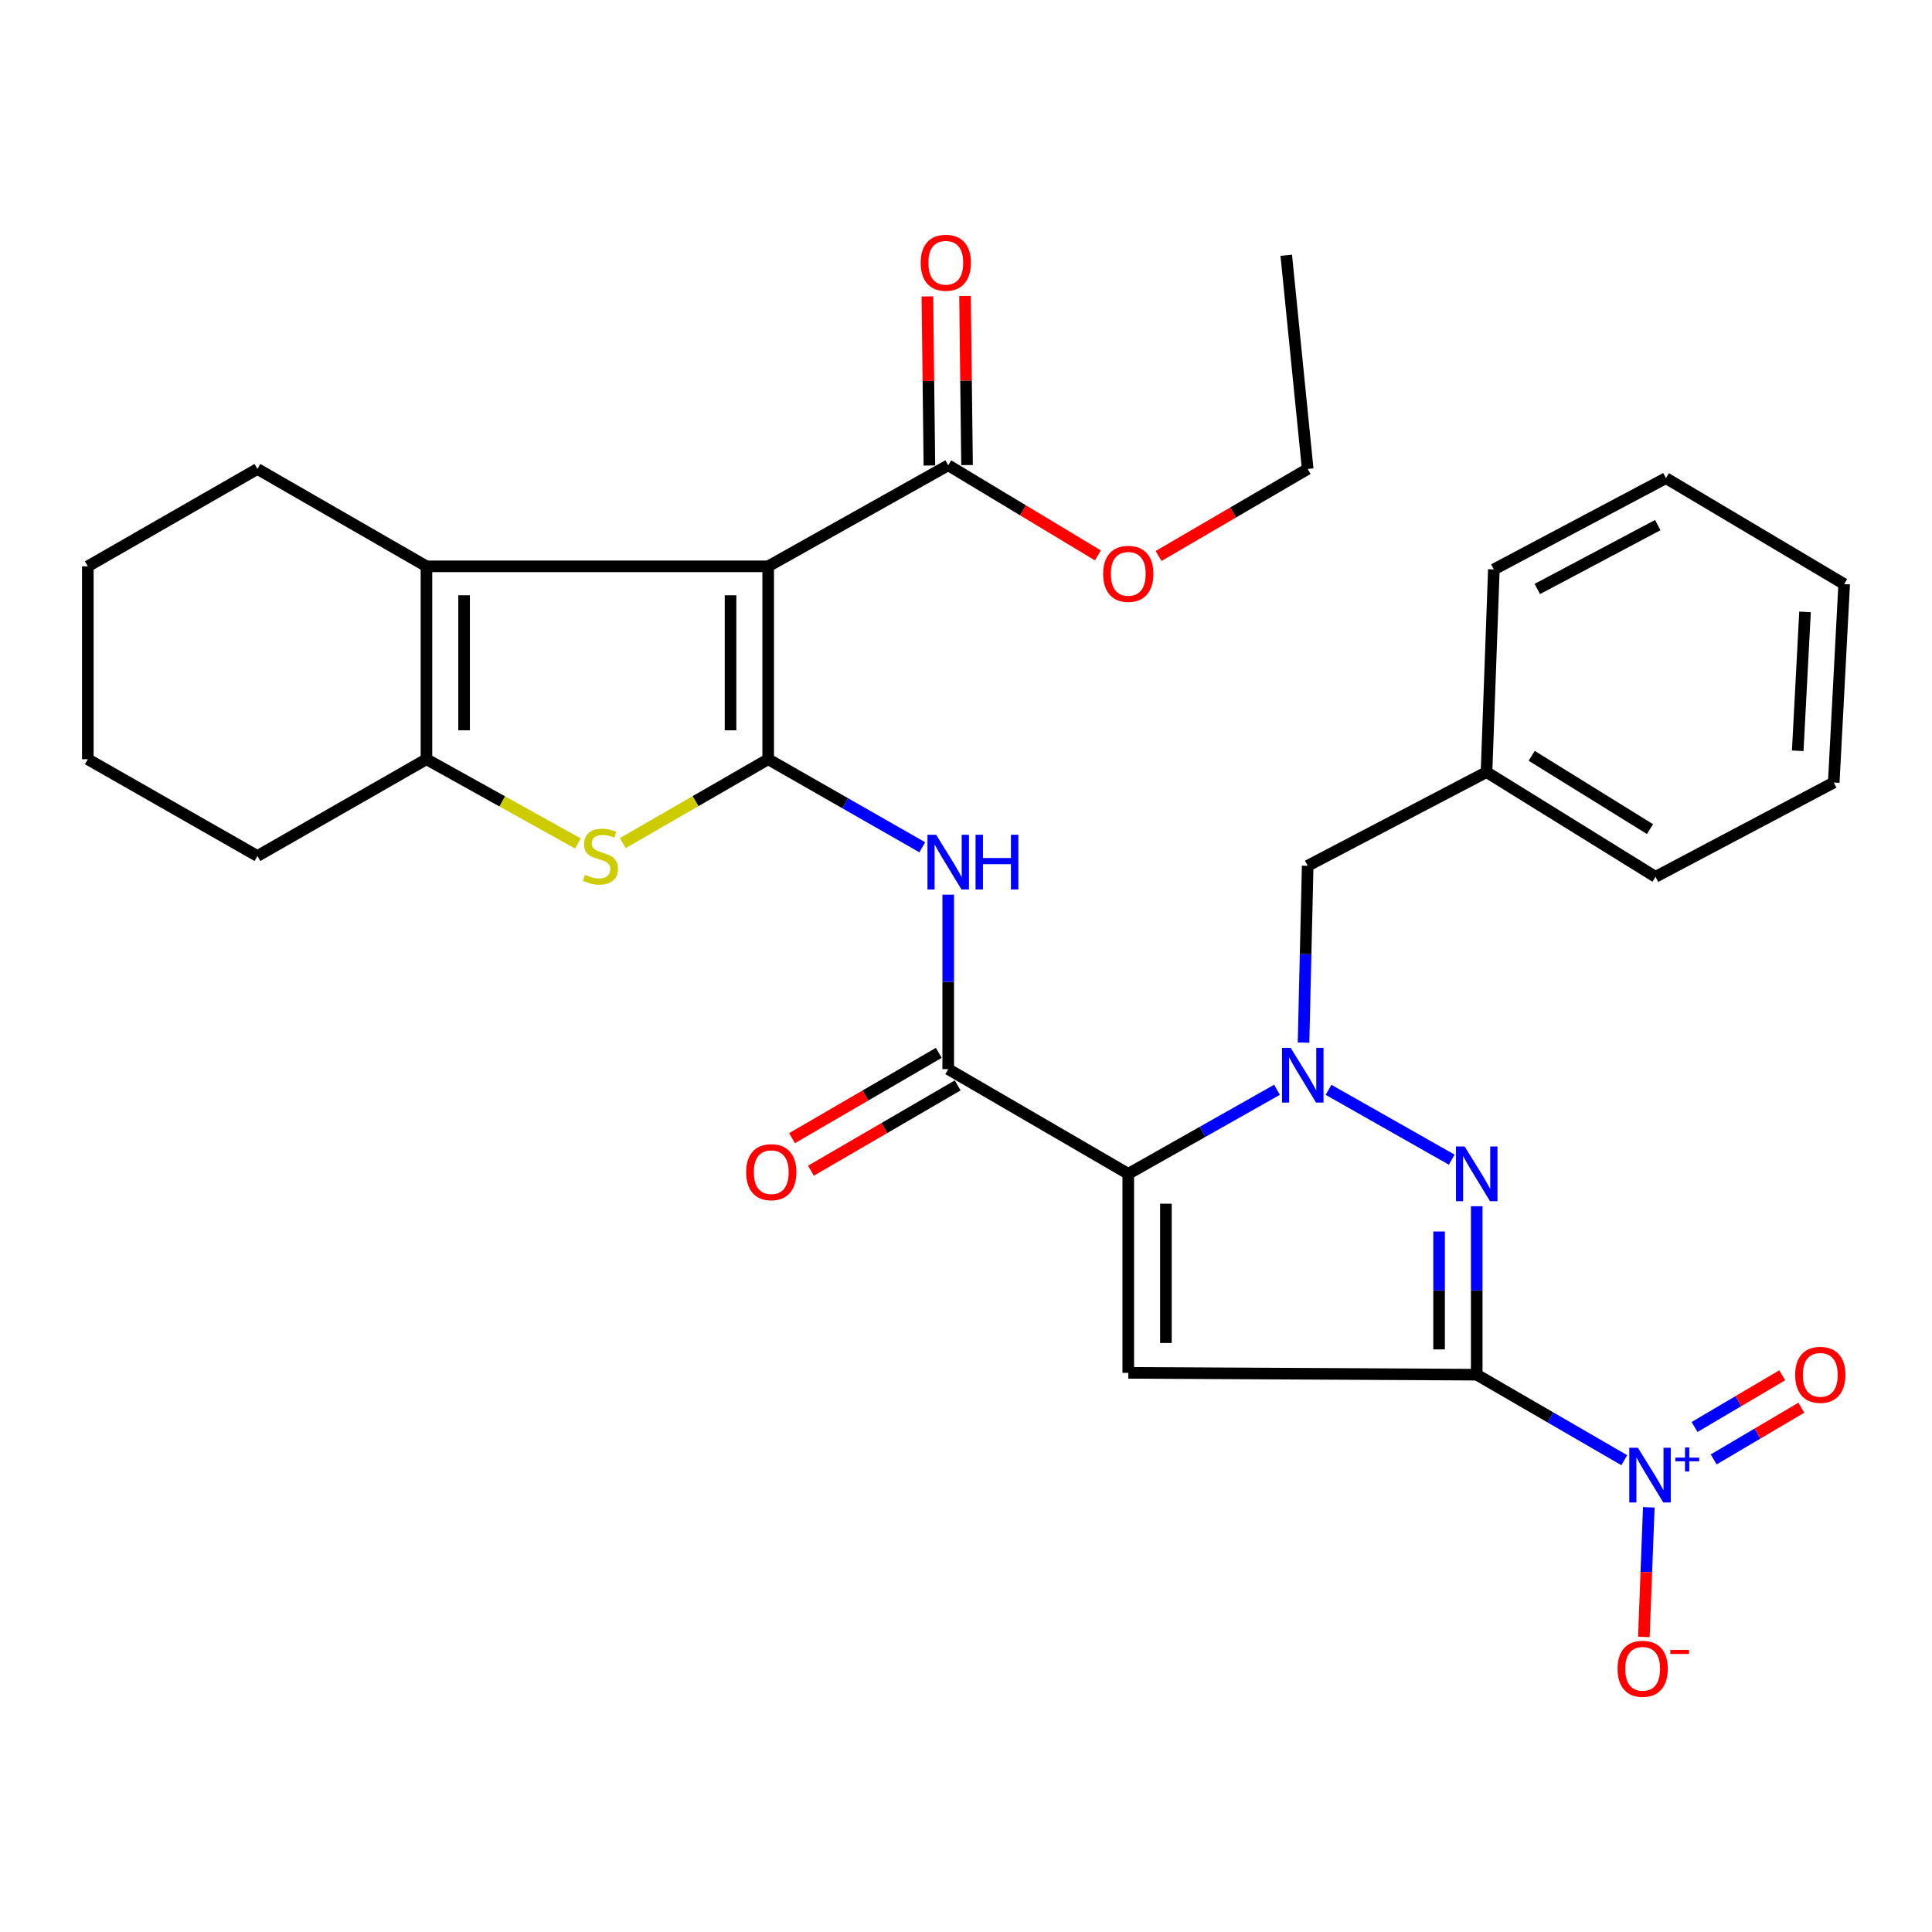 <?xml version='1.0' encoding='iso-8859-1'?>
<svg version='1.1' baseProfile='full'
              xmlns='http://www.w3.org/2000/svg'
                      xmlns:rdkit='http://www.rdkit.org/xml'
                      xmlns:xlink='http://www.w3.org/1999/xlink'
                  xml:space='preserve'
width='1000px' height='1000px' viewBox='0 0 1000 1000'>
<!-- END OF HEADER -->
<rect style='opacity:1.0;fill:#FFFFFF;stroke:none' width='1000' height='1000' x='0' y='0'> </rect>
<path class='bond-2' d='M 764.354,711.536 L 583.991,710.583' style='fill:none;fill-rule:evenodd;stroke:#000000;stroke-width:6px;stroke-linecap:butt;stroke-linejoin:miter;stroke-opacity:1' />
<path class='bond-5' d='M 764.354,711.536 L 764.354,667.935' style='fill:none;fill-rule:evenodd;stroke:#000000;stroke-width:6px;stroke-linecap:butt;stroke-linejoin:miter;stroke-opacity:1' />
<path class='bond-5' d='M 764.354,667.935 L 764.354,624.334' style='fill:none;fill-rule:evenodd;stroke:#0000FF;stroke-width:6px;stroke-linecap:butt;stroke-linejoin:miter;stroke-opacity:1' />
<path class='bond-5' d='M 744.872,698.455 L 744.872,667.935' style='fill:none;fill-rule:evenodd;stroke:#000000;stroke-width:6px;stroke-linecap:butt;stroke-linejoin:miter;stroke-opacity:1' />
<path class='bond-5' d='M 744.872,667.935 L 744.872,637.415' style='fill:none;fill-rule:evenodd;stroke:#0000FF;stroke-width:6px;stroke-linecap:butt;stroke-linejoin:miter;stroke-opacity:1' />
<path class='bond-6' d='M 764.354,711.536 L 802.536,733.665' style='fill:none;fill-rule:evenodd;stroke:#000000;stroke-width:6px;stroke-linecap:butt;stroke-linejoin:miter;stroke-opacity:1' />
<path class='bond-6' d='M 802.536,733.665 L 840.717,755.794' style='fill:none;fill-rule:evenodd;stroke:#0000FF;stroke-width:6px;stroke-linecap:butt;stroke-linejoin:miter;stroke-opacity:1' />
<path class='bond-0' d='M 583.991,607.575 L 583.991,710.583' style='fill:none;fill-rule:evenodd;stroke:#000000;stroke-width:6px;stroke-linecap:butt;stroke-linejoin:miter;stroke-opacity:1' />
<path class='bond-0' d='M 603.473,623.027 L 603.473,695.132' style='fill:none;fill-rule:evenodd;stroke:#000000;stroke-width:6px;stroke-linecap:butt;stroke-linejoin:miter;stroke-opacity:1' />
<path class='bond-8' d='M 583.991,607.575 L 490.8,553.382' style='fill:none;fill-rule:evenodd;stroke:#000000;stroke-width:6px;stroke-linecap:butt;stroke-linejoin:miter;stroke-opacity:1' />
<path class='bond-31' d='M 583.991,607.575 L 622.485,585.821' style='fill:none;fill-rule:evenodd;stroke:#000000;stroke-width:6px;stroke-linecap:butt;stroke-linejoin:miter;stroke-opacity:1' />
<path class='bond-31' d='M 622.485,585.821 L 660.979,564.067' style='fill:none;fill-rule:evenodd;stroke:#0000FF;stroke-width:6px;stroke-linecap:butt;stroke-linejoin:miter;stroke-opacity:1' />
<path class='bond-1' d='M 397.609,392.977 L 437.493,415.768' style='fill:none;fill-rule:evenodd;stroke:#000000;stroke-width:6px;stroke-linecap:butt;stroke-linejoin:miter;stroke-opacity:1' />
<path class='bond-1' d='M 437.493,415.768 L 477.377,438.558' style='fill:none;fill-rule:evenodd;stroke:#0000FF;stroke-width:6px;stroke-linecap:butt;stroke-linejoin:miter;stroke-opacity:1' />
<path class='bond-4' d='M 397.609,392.977 L 397.609,293.13' style='fill:none;fill-rule:evenodd;stroke:#000000;stroke-width:6px;stroke-linecap:butt;stroke-linejoin:miter;stroke-opacity:1' />
<path class='bond-4' d='M 378.127,378 L 378.127,308.107' style='fill:none;fill-rule:evenodd;stroke:#000000;stroke-width:6px;stroke-linecap:butt;stroke-linejoin:miter;stroke-opacity:1' />
<path class='bond-7' d='M 397.609,392.977 L 359.984,414.681' style='fill:none;fill-rule:evenodd;stroke:#000000;stroke-width:6px;stroke-linecap:butt;stroke-linejoin:miter;stroke-opacity:1' />
<path class='bond-7' d='M 359.984,414.681 L 322.358,436.385' style='fill:none;fill-rule:evenodd;stroke:#CCCC00;stroke-width:6px;stroke-linecap:butt;stroke-linejoin:miter;stroke-opacity:1' />
<path class='bond-3' d='M 687.641,564.087 L 751.41,600.237' style='fill:none;fill-rule:evenodd;stroke:#0000FF;stroke-width:6px;stroke-linecap:butt;stroke-linejoin:miter;stroke-opacity:1' />
<path class='bond-13' d='M 674.709,539.661 L 675.783,493.892' style='fill:none;fill-rule:evenodd;stroke:#0000FF;stroke-width:6px;stroke-linecap:butt;stroke-linejoin:miter;stroke-opacity:1' />
<path class='bond-13' d='M 675.783,493.892 L 676.857,448.123' style='fill:none;fill-rule:evenodd;stroke:#000000;stroke-width:6px;stroke-linecap:butt;stroke-linejoin:miter;stroke-opacity:1' />
<path class='bond-9' d='M 397.609,293.13 L 220.731,293.13' style='fill:none;fill-rule:evenodd;stroke:#000000;stroke-width:6px;stroke-linecap:butt;stroke-linejoin:miter;stroke-opacity:1' />
<path class='bond-12' d='M 397.609,293.13 L 490.8,240.831' style='fill:none;fill-rule:evenodd;stroke:#000000;stroke-width:6px;stroke-linecap:butt;stroke-linejoin:miter;stroke-opacity:1' />
<path class='bond-14' d='M 853.415,780.187 L 852.139,813.73' style='fill:none;fill-rule:evenodd;stroke:#0000FF;stroke-width:6px;stroke-linecap:butt;stroke-linejoin:miter;stroke-opacity:1' />
<path class='bond-14' d='M 852.139,813.73 L 850.863,847.273' style='fill:none;fill-rule:evenodd;stroke:#FF0000;stroke-width:6px;stroke-linecap:butt;stroke-linejoin:miter;stroke-opacity:1' />
<path class='bond-15' d='M 887.001,755.392 L 909.69,742.008' style='fill:none;fill-rule:evenodd;stroke:#0000FF;stroke-width:6px;stroke-linecap:butt;stroke-linejoin:miter;stroke-opacity:1' />
<path class='bond-15' d='M 909.69,742.008 L 932.378,728.624' style='fill:none;fill-rule:evenodd;stroke:#FF0000;stroke-width:6px;stroke-linecap:butt;stroke-linejoin:miter;stroke-opacity:1' />
<path class='bond-15' d='M 877.102,738.612 L 899.791,725.228' style='fill:none;fill-rule:evenodd;stroke:#0000FF;stroke-width:6px;stroke-linecap:butt;stroke-linejoin:miter;stroke-opacity:1' />
<path class='bond-15' d='M 899.791,725.228 L 922.48,711.844' style='fill:none;fill-rule:evenodd;stroke:#FF0000;stroke-width:6px;stroke-linecap:butt;stroke-linejoin:miter;stroke-opacity:1' />
<path class='bond-11' d='M 299.116,436.584 L 259.924,414.781' style='fill:none;fill-rule:evenodd;stroke:#CCCC00;stroke-width:6px;stroke-linecap:butt;stroke-linejoin:miter;stroke-opacity:1' />
<path class='bond-11' d='M 259.924,414.781 L 220.731,392.977' style='fill:none;fill-rule:evenodd;stroke:#000000;stroke-width:6px;stroke-linecap:butt;stroke-linejoin:miter;stroke-opacity:1' />
<path class='bond-10' d='M 490.8,553.382 L 490.8,508.225' style='fill:none;fill-rule:evenodd;stroke:#000000;stroke-width:6px;stroke-linecap:butt;stroke-linejoin:miter;stroke-opacity:1' />
<path class='bond-10' d='M 490.8,508.225 L 490.8,463.068' style='fill:none;fill-rule:evenodd;stroke:#0000FF;stroke-width:6px;stroke-linecap:butt;stroke-linejoin:miter;stroke-opacity:1' />
<path class='bond-16' d='M 485.904,544.96 L 447.929,567.038' style='fill:none;fill-rule:evenodd;stroke:#000000;stroke-width:6px;stroke-linecap:butt;stroke-linejoin:miter;stroke-opacity:1' />
<path class='bond-16' d='M 447.929,567.038 L 409.953,589.115' style='fill:none;fill-rule:evenodd;stroke:#FF0000;stroke-width:6px;stroke-linecap:butt;stroke-linejoin:miter;stroke-opacity:1' />
<path class='bond-16' d='M 495.696,561.803 L 457.72,583.881' style='fill:none;fill-rule:evenodd;stroke:#000000;stroke-width:6px;stroke-linecap:butt;stroke-linejoin:miter;stroke-opacity:1' />
<path class='bond-16' d='M 457.72,583.881 L 419.745,605.958' style='fill:none;fill-rule:evenodd;stroke:#FF0000;stroke-width:6px;stroke-linecap:butt;stroke-linejoin:miter;stroke-opacity:1' />
<path class='bond-20' d='M 220.731,293.13 L 133.244,242.735' style='fill:none;fill-rule:evenodd;stroke:#000000;stroke-width:6px;stroke-linecap:butt;stroke-linejoin:miter;stroke-opacity:1' />
<path class='bond-33' d='M 220.731,293.13 L 220.731,392.977' style='fill:none;fill-rule:evenodd;stroke:#000000;stroke-width:6px;stroke-linecap:butt;stroke-linejoin:miter;stroke-opacity:1' />
<path class='bond-33' d='M 240.213,308.107 L 240.213,378' style='fill:none;fill-rule:evenodd;stroke:#000000;stroke-width:6px;stroke-linecap:butt;stroke-linejoin:miter;stroke-opacity:1' />
<path class='bond-21' d='M 220.731,392.977 L 133.244,443.068' style='fill:none;fill-rule:evenodd;stroke:#000000;stroke-width:6px;stroke-linecap:butt;stroke-linejoin:miter;stroke-opacity:1' />
<path class='bond-17' d='M 500.54,240.714 L 500.017,196.949' style='fill:none;fill-rule:evenodd;stroke:#000000;stroke-width:6px;stroke-linecap:butt;stroke-linejoin:miter;stroke-opacity:1' />
<path class='bond-17' d='M 500.017,196.949 L 499.493,153.184' style='fill:none;fill-rule:evenodd;stroke:#FF0000;stroke-width:6px;stroke-linecap:butt;stroke-linejoin:miter;stroke-opacity:1' />
<path class='bond-17' d='M 481.059,240.947 L 480.536,197.182' style='fill:none;fill-rule:evenodd;stroke:#000000;stroke-width:6px;stroke-linecap:butt;stroke-linejoin:miter;stroke-opacity:1' />
<path class='bond-17' d='M 480.536,197.182 L 480.012,153.418' style='fill:none;fill-rule:evenodd;stroke:#FF0000;stroke-width:6px;stroke-linecap:butt;stroke-linejoin:miter;stroke-opacity:1' />
<path class='bond-18' d='M 490.8,240.831 L 529.536,264.153' style='fill:none;fill-rule:evenodd;stroke:#000000;stroke-width:6px;stroke-linecap:butt;stroke-linejoin:miter;stroke-opacity:1' />
<path class='bond-18' d='M 529.536,264.153 L 568.271,287.475' style='fill:none;fill-rule:evenodd;stroke:#FF0000;stroke-width:6px;stroke-linecap:butt;stroke-linejoin:miter;stroke-opacity:1' />
<path class='bond-19' d='M 676.857,448.123 L 769.42,399.634' style='fill:none;fill-rule:evenodd;stroke:#000000;stroke-width:6px;stroke-linecap:butt;stroke-linejoin:miter;stroke-opacity:1' />
<path class='bond-22' d='M 599.679,287.783 L 638.268,265.259' style='fill:none;fill-rule:evenodd;stroke:#FF0000;stroke-width:6px;stroke-linecap:butt;stroke-linejoin:miter;stroke-opacity:1' />
<path class='bond-22' d='M 638.268,265.259 L 676.857,242.735' style='fill:none;fill-rule:evenodd;stroke:#000000;stroke-width:6px;stroke-linecap:butt;stroke-linejoin:miter;stroke-opacity:1' />
<path class='bond-23' d='M 769.42,399.634 L 856.885,453.838' style='fill:none;fill-rule:evenodd;stroke:#000000;stroke-width:6px;stroke-linecap:butt;stroke-linejoin:miter;stroke-opacity:1' />
<path class='bond-23' d='M 792.802,391.204 L 854.028,429.147' style='fill:none;fill-rule:evenodd;stroke:#000000;stroke-width:6px;stroke-linecap:butt;stroke-linejoin:miter;stroke-opacity:1' />
<path class='bond-24' d='M 769.42,399.634 L 773.219,294.732' style='fill:none;fill-rule:evenodd;stroke:#000000;stroke-width:6px;stroke-linecap:butt;stroke-linejoin:miter;stroke-opacity:1' />
<path class='bond-25' d='M 133.244,242.735 L 45.455,293.13' style='fill:none;fill-rule:evenodd;stroke:#000000;stroke-width:6px;stroke-linecap:butt;stroke-linejoin:miter;stroke-opacity:1' />
<path class='bond-26' d='M 133.244,443.068 L 45.455,392.977' style='fill:none;fill-rule:evenodd;stroke:#000000;stroke-width:6px;stroke-linecap:butt;stroke-linejoin:miter;stroke-opacity:1' />
<path class='bond-27' d='M 676.857,242.735 L 665.763,132.119' style='fill:none;fill-rule:evenodd;stroke:#000000;stroke-width:6px;stroke-linecap:butt;stroke-linejoin:miter;stroke-opacity:1' />
<path class='bond-29' d='M 856.885,453.838 L 949.145,405.034' style='fill:none;fill-rule:evenodd;stroke:#000000;stroke-width:6px;stroke-linecap:butt;stroke-linejoin:miter;stroke-opacity:1' />
<path class='bond-28' d='M 773.219,294.732 L 862.296,247.487' style='fill:none;fill-rule:evenodd;stroke:#000000;stroke-width:6px;stroke-linecap:butt;stroke-linejoin:miter;stroke-opacity:1' />
<path class='bond-28' d='M 795.709,304.856 L 858.063,271.785' style='fill:none;fill-rule:evenodd;stroke:#000000;stroke-width:6px;stroke-linecap:butt;stroke-linejoin:miter;stroke-opacity:1' />
<path class='bond-34' d='M 45.455,293.13 L 45.455,392.977' style='fill:none;fill-rule:evenodd;stroke:#000000;stroke-width:6px;stroke-linecap:butt;stroke-linejoin:miter;stroke-opacity:1' />
<path class='bond-30' d='M 862.296,247.487 L 954.545,302.33' style='fill:none;fill-rule:evenodd;stroke:#000000;stroke-width:6px;stroke-linecap:butt;stroke-linejoin:miter;stroke-opacity:1' />
<path class='bond-32' d='M 949.145,405.034 L 954.545,302.33' style='fill:none;fill-rule:evenodd;stroke:#000000;stroke-width:6px;stroke-linecap:butt;stroke-linejoin:miter;stroke-opacity:1' />
<path class='bond-32' d='M 930.499,388.606 L 934.28,316.712' style='fill:none;fill-rule:evenodd;stroke:#000000;stroke-width:6px;stroke-linecap:butt;stroke-linejoin:miter;stroke-opacity:1' />
<path  class='atom-4' d='M 668.053 542.372
L 677.333 557.372
Q 678.253 558.852, 679.733 561.532
Q 681.213 564.212, 681.293 564.372
L 681.293 542.372
L 685.053 542.372
L 685.053 570.692
L 681.173 570.692
L 671.213 554.292
Q 670.053 552.372, 668.813 550.172
Q 667.613 547.972, 667.253 547.292
L 667.253 570.692
L 663.573 570.692
L 663.573 542.372
L 668.053 542.372
' fill='#0000FF'/>
<path  class='atom-6' d='M 758.094 593.415
L 767.374 608.415
Q 768.294 609.895, 769.774 612.575
Q 771.254 615.255, 771.334 615.415
L 771.334 593.415
L 775.094 593.415
L 775.094 621.735
L 771.214 621.735
L 761.254 605.335
Q 760.094 603.415, 758.854 601.215
Q 757.654 599.015, 757.294 598.335
L 757.294 621.735
L 753.614 621.735
L 753.614 593.415
L 758.094 593.415
' fill='#0000FF'/>
<path  class='atom-7' d='M 847.789 749.361
L 857.069 764.361
Q 857.989 765.841, 859.469 768.521
Q 860.949 771.201, 861.029 771.361
L 861.029 749.361
L 864.789 749.361
L 864.789 777.681
L 860.909 777.681
L 850.949 761.281
Q 849.789 759.361, 848.549 757.161
Q 847.349 754.961, 846.989 754.281
L 846.989 777.681
L 843.309 777.681
L 843.309 749.361
L 847.789 749.361
' fill='#0000FF'/>
<path  class='atom-7' d='M 867.165 754.466
L 872.154 754.466
L 872.154 749.212
L 874.372 749.212
L 874.372 754.466
L 879.494 754.466
L 879.494 756.367
L 874.372 756.367
L 874.372 761.647
L 872.154 761.647
L 872.154 756.367
L 867.165 756.367
L 867.165 754.466
' fill='#0000FF'/>
<path  class='atom-8' d='M 302.772 452.788
Q 303.092 452.908, 304.412 453.468
Q 305.732 454.028, 307.172 454.388
Q 308.652 454.708, 310.092 454.708
Q 312.772 454.708, 314.332 453.428
Q 315.892 452.108, 315.892 449.828
Q 315.892 448.268, 315.092 447.308
Q 314.332 446.348, 313.132 445.828
Q 311.932 445.308, 309.932 444.708
Q 307.412 443.948, 305.892 443.228
Q 304.412 442.508, 303.332 440.988
Q 302.292 439.468, 302.292 436.908
Q 302.292 433.348, 304.692 431.148
Q 307.132 428.948, 311.932 428.948
Q 315.212 428.948, 318.932 430.508
L 318.012 433.588
Q 314.612 432.188, 312.052 432.188
Q 309.292 432.188, 307.772 433.348
Q 306.252 434.468, 306.292 436.428
Q 306.292 437.948, 307.052 438.868
Q 307.852 439.788, 308.972 440.308
Q 310.132 440.828, 312.052 441.428
Q 314.612 442.228, 316.132 443.028
Q 317.652 443.828, 318.732 445.468
Q 319.852 447.068, 319.852 449.828
Q 319.852 453.748, 317.212 455.868
Q 314.612 457.948, 310.252 457.948
Q 307.732 457.948, 305.812 457.388
Q 303.932 456.868, 301.692 455.948
L 302.772 452.788
' fill='#CCCC00'/>
<path  class='atom-11' d='M 484.54 432.069
L 493.82 447.069
Q 494.74 448.549, 496.22 451.229
Q 497.7 453.909, 497.78 454.069
L 497.78 432.069
L 501.54 432.069
L 501.54 460.389
L 497.66 460.389
L 487.7 443.989
Q 486.54 442.069, 485.3 439.869
Q 484.1 437.669, 483.74 436.989
L 483.74 460.389
L 480.06 460.389
L 480.06 432.069
L 484.54 432.069
' fill='#0000FF'/>
<path  class='atom-11' d='M 504.94 432.069
L 508.78 432.069
L 508.78 444.109
L 523.26 444.109
L 523.26 432.069
L 527.1 432.069
L 527.1 460.389
L 523.26 460.389
L 523.26 447.309
L 508.78 447.309
L 508.78 460.389
L 504.94 460.389
L 504.94 432.069
' fill='#0000FF'/>
<path  class='atom-15' d='M 837.239 863.762
Q 837.239 856.962, 840.599 853.162
Q 843.959 849.362, 850.239 849.362
Q 856.519 849.362, 859.879 853.162
Q 863.239 856.962, 863.239 863.762
Q 863.239 870.642, 859.839 874.562
Q 856.439 878.442, 850.239 878.442
Q 843.999 878.442, 840.599 874.562
Q 837.239 870.682, 837.239 863.762
M 850.239 875.242
Q 854.559 875.242, 856.879 872.362
Q 859.239 869.442, 859.239 863.762
Q 859.239 858.202, 856.879 855.402
Q 854.559 852.562, 850.239 852.562
Q 845.919 852.562, 843.559 855.362
Q 841.239 858.162, 841.239 863.762
Q 841.239 869.482, 843.559 872.362
Q 845.919 875.242, 850.239 875.242
' fill='#FF0000'/>
<path  class='atom-15' d='M 864.559 853.984
L 874.248 853.984
L 874.248 856.096
L 864.559 856.096
L 864.559 853.984
' fill='#FF0000'/>
<path  class='atom-16' d='M 929.174 711.616
Q 929.174 704.816, 932.534 701.016
Q 935.894 697.216, 942.174 697.216
Q 948.454 697.216, 951.814 701.016
Q 955.174 704.816, 955.174 711.616
Q 955.174 718.496, 951.774 722.416
Q 948.374 726.296, 942.174 726.296
Q 935.934 726.296, 932.534 722.416
Q 929.174 718.536, 929.174 711.616
M 942.174 723.096
Q 946.494 723.096, 948.814 720.216
Q 951.174 717.296, 951.174 711.616
Q 951.174 706.056, 948.814 703.256
Q 946.494 700.416, 942.174 700.416
Q 937.854 700.416, 935.494 703.216
Q 933.174 706.016, 933.174 711.616
Q 933.174 717.336, 935.494 720.216
Q 937.854 723.096, 942.174 723.096
' fill='#FF0000'/>
<path  class='atom-17' d='M 386.2 606.714
Q 386.2 599.914, 389.56 596.114
Q 392.92 592.314, 399.2 592.314
Q 405.48 592.314, 408.84 596.114
Q 412.2 599.914, 412.2 606.714
Q 412.2 613.594, 408.8 617.514
Q 405.4 621.394, 399.2 621.394
Q 392.96 621.394, 389.56 617.514
Q 386.2 613.634, 386.2 606.714
M 399.2 618.194
Q 403.52 618.194, 405.84 615.314
Q 408.2 612.394, 408.2 606.714
Q 408.2 601.154, 405.84 598.354
Q 403.52 595.514, 399.2 595.514
Q 394.88 595.514, 392.52 598.314
Q 390.2 601.114, 390.2 606.714
Q 390.2 612.434, 392.52 615.314
Q 394.88 618.194, 399.2 618.194
' fill='#FF0000'/>
<path  class='atom-18' d='M 476.544 135.998
Q 476.544 129.198, 479.904 125.398
Q 483.264 121.598, 489.544 121.598
Q 495.824 121.598, 499.184 125.398
Q 502.544 129.198, 502.544 135.998
Q 502.544 142.878, 499.144 146.798
Q 495.744 150.678, 489.544 150.678
Q 483.304 150.678, 479.904 146.798
Q 476.544 142.918, 476.544 135.998
M 489.544 147.478
Q 493.864 147.478, 496.184 144.598
Q 498.544 141.678, 498.544 135.998
Q 498.544 130.438, 496.184 127.638
Q 493.864 124.798, 489.544 124.798
Q 485.224 124.798, 482.864 127.598
Q 480.544 130.398, 480.544 135.998
Q 480.544 141.718, 482.864 144.598
Q 485.224 147.478, 489.544 147.478
' fill='#FF0000'/>
<path  class='atom-19' d='M 570.991 297.02
Q 570.991 290.22, 574.351 286.42
Q 577.711 282.62, 583.991 282.62
Q 590.271 282.62, 593.631 286.42
Q 596.991 290.22, 596.991 297.02
Q 596.991 303.9, 593.591 307.82
Q 590.191 311.7, 583.991 311.7
Q 577.751 311.7, 574.351 307.82
Q 570.991 303.94, 570.991 297.02
M 583.991 308.5
Q 588.311 308.5, 590.631 305.62
Q 592.991 302.7, 592.991 297.02
Q 592.991 291.46, 590.631 288.66
Q 588.311 285.82, 583.991 285.82
Q 579.671 285.82, 577.311 288.62
Q 574.991 291.42, 574.991 297.02
Q 574.991 302.74, 577.311 305.62
Q 579.671 308.5, 583.991 308.5
' fill='#FF0000'/>
</svg>
